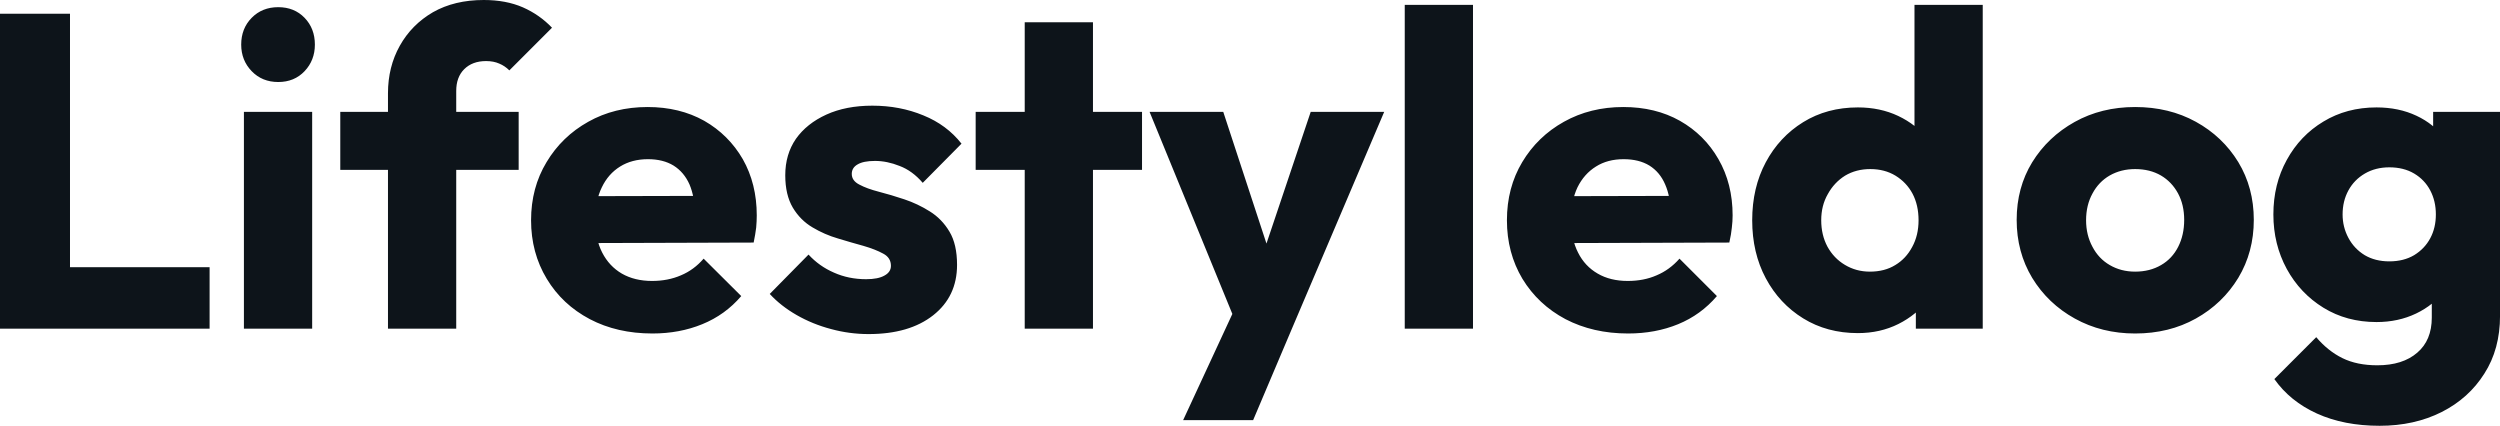<svg fill="#0d141a" viewBox="0 0 128.938 21.965" height="100%" width="100%" xmlns="http://www.w3.org/2000/svg"><path preserveAspectRatio="none" d="M3.61 16.95L0 16.95L0 0.71L3.61 0.71L3.61 16.95ZM10.81 16.95L2.78 16.95L2.78 13.78L10.81 13.78L10.81 16.95ZM16.10 16.95L12.58 16.95L12.58 5.77L16.10 5.77L16.10 16.95ZM14.35 4.23L14.35 4.23Q13.52 4.23 12.98 3.67Q12.44 3.11 12.44 2.30L12.44 2.30Q12.44 1.47 12.98 0.92Q13.52 0.37 14.35 0.37L14.35 0.37Q15.18 0.37 15.71 0.92Q16.24 1.47 16.24 2.30L16.24 2.30Q16.24 3.11 15.71 3.67Q15.18 4.23 14.35 4.23ZM23.53 16.95L20.01 16.95L20.01 4.81Q20.01 3.45 20.62 2.36Q21.23 1.27 22.33 0.63Q23.44 0 24.95 0L24.95 0Q26.10 0 26.97 0.38Q27.83 0.76 28.47 1.43L28.47 1.43L26.27 3.63Q26.04 3.40 25.75 3.28Q25.46 3.15 25.07 3.15L25.07 3.15Q24.36 3.15 23.94 3.57Q23.53 3.98 23.53 4.69L23.53 4.69L23.53 16.95ZM26.75 8.76L17.55 8.76L17.55 5.77L26.75 5.77L26.75 8.76ZM33.65 17.20L33.65 17.20Q31.83 17.20 30.42 16.46Q29.00 15.71 28.20 14.38Q27.39 13.04 27.39 11.36L27.39 11.36Q27.39 9.68 28.19 8.36Q28.98 7.04 30.34 6.28Q31.69 5.52 33.40 5.52L33.40 5.52Q35.05 5.52 36.32 6.23Q37.58 6.95 38.31 8.21Q39.03 9.48 39.03 11.11L39.03 11.11Q39.03 11.41 39.00 11.74Q38.96 12.07 38.87 12.51L38.87 12.51L29.23 12.54L29.23 10.12L37.38 10.10L35.86 11.11Q35.83 10.14 35.56 9.51Q35.28 8.88 34.74 8.54Q34.20 8.21 33.42 8.21L33.42 8.21Q32.59 8.21 31.98 8.59Q31.37 8.97 31.04 9.66Q30.70 10.35 30.70 11.34L30.70 11.34Q30.70 12.33 31.06 13.03Q31.42 13.73 32.07 14.11Q32.73 14.49 33.63 14.49L33.63 14.49Q34.45 14.49 35.12 14.20Q35.79 13.92 36.29 13.34L36.29 13.34L38.23 15.27Q37.40 16.24 36.22 16.72Q35.05 17.20 33.65 17.20ZM44.80 17.23L44.80 17.23Q43.81 17.23 42.86 16.97Q41.91 16.72 41.09 16.25Q40.27 15.78 39.70 15.16L39.70 15.16L41.70 13.13Q42.25 13.73 43.01 14.06Q43.77 14.40 44.67 14.40L44.67 14.40Q45.29 14.40 45.62 14.21Q45.95 14.03 45.95 13.71L45.95 13.71Q45.95 13.29 45.55 13.08Q45.15 12.86 44.53 12.68Q43.91 12.51 43.22 12.30Q42.53 12.10 41.91 11.73Q41.28 11.36 40.89 10.71Q40.50 10.05 40.50 9.04L40.50 9.04Q40.50 7.96 41.05 7.16Q41.61 6.37 42.62 5.91Q43.63 5.45 44.99 5.45L44.99 5.45Q46.41 5.45 47.62 5.95Q48.83 6.44 49.59 7.41L49.59 7.41L47.59 9.43Q47.06 8.81 46.40 8.56Q45.75 8.30 45.13 8.30L45.13 8.30Q44.53 8.30 44.23 8.48Q43.93 8.65 43.93 8.97L43.93 8.97Q43.93 9.32 44.32 9.52Q44.71 9.73 45.33 9.89Q45.95 10.05 46.64 10.28Q47.33 10.51 47.95 10.90Q48.58 11.29 48.97 11.95Q49.36 12.60 49.36 13.66L49.36 13.66Q49.36 15.29 48.13 16.26Q46.90 17.23 44.80 17.23ZM56.37 16.95L52.85 16.95L52.85 1.15L56.37 1.15L56.37 16.95ZM58.90 8.76L50.32 8.76L50.32 5.77L58.90 5.77L58.90 8.76ZM66.61 17.00L63.89 17.00L59.29 5.77L63.09 5.77L66.01 14.67L64.61 14.67L67.60 5.77L71.39 5.77L66.61 17.00ZM64.63 21.67L61.02 21.67L64.38 14.42L66.61 17.00L64.63 21.67ZM75.97 16.95L72.45 16.95L72.45 0.25L75.97 0.25L75.97 16.95ZM83.97 17.20L83.97 17.20Q82.16 17.20 80.74 16.46Q79.33 15.71 78.52 14.38Q77.72 13.04 77.72 11.36L77.72 11.36Q77.72 9.68 78.51 8.36Q79.30 7.04 80.66 6.28Q82.02 5.52 83.72 5.52L83.72 5.52Q85.38 5.52 86.64 6.23Q87.91 6.95 88.63 8.21Q89.36 9.48 89.36 11.11L89.36 11.11Q89.36 11.41 89.32 11.74Q89.29 12.07 89.19 12.51L89.19 12.51L79.56 12.54L79.56 10.12L87.70 10.10L86.18 11.11Q86.16 10.14 85.88 9.51Q85.61 8.88 85.07 8.54Q84.53 8.21 83.74 8.21L83.74 8.21Q82.91 8.21 82.31 8.59Q81.70 8.97 81.36 9.66Q81.03 10.35 81.03 11.34L81.03 11.34Q81.03 12.33 81.39 13.03Q81.74 13.73 82.40 14.11Q83.05 14.49 83.95 14.49L83.95 14.49Q84.78 14.49 85.44 14.20Q86.11 13.92 86.62 13.34L86.62 13.34L88.55 15.27Q87.72 16.24 86.55 16.72Q85.38 17.20 83.97 17.20ZM95.82 17.18L95.82 17.18Q94.23 17.18 93.00 16.42Q91.77 15.66 91.07 14.35Q90.37 13.04 90.37 11.36L90.37 11.36Q90.37 9.68 91.07 8.37Q91.77 7.06 93.00 6.30Q94.23 5.54 95.82 5.54L95.82 5.54Q96.97 5.54 97.90 5.98Q98.83 6.42 99.44 7.19Q100.05 7.96 100.12 8.95L100.12 8.95L100.12 13.66Q100.05 14.65 99.45 15.44Q98.85 16.24 97.91 16.71Q96.97 17.18 95.82 17.18ZM96.44 14.01L96.44 14.01Q97.20 14.01 97.75 13.67Q98.30 13.34 98.62 12.74Q98.95 12.14 98.95 11.36L98.95 11.36Q98.95 10.58 98.64 9.99Q98.33 9.41 97.76 9.06Q97.20 8.72 96.46 8.72L96.46 8.72Q95.73 8.72 95.16 9.06Q94.60 9.41 94.27 10.01Q93.93 10.60 93.93 11.36L93.93 11.36Q93.93 12.12 94.25 12.72Q94.58 13.32 95.15 13.66Q95.73 14.01 96.44 14.01ZM102.26 0.25L102.26 16.95L98.81 16.95L98.81 13.94L99.34 11.22L98.74 8.51L98.74 0.25L102.26 0.25ZM110.12 17.20L110.12 17.20Q108.40 17.20 107.01 16.43Q105.62 15.66 104.81 14.33Q104.01 13.00 104.01 11.34L104.01 11.34Q104.01 9.68 104.81 8.37Q105.62 7.06 107.00 6.29Q108.38 5.52 110.12 5.52L110.12 5.52Q111.87 5.52 113.25 6.28Q114.63 7.04 115.44 8.36Q116.24 9.68 116.24 11.34L116.24 11.34Q116.24 13.00 115.44 14.33Q114.63 15.66 113.25 16.43Q111.87 17.20 110.12 17.20ZM110.12 14.01L110.12 14.01Q110.88 14.01 111.46 13.67Q112.03 13.34 112.34 12.73Q112.65 12.12 112.65 11.34L112.65 11.34Q112.65 10.56 112.33 9.97Q112.01 9.38 111.45 9.05Q110.88 8.72 110.12 8.72L110.12 8.72Q109.39 8.72 108.81 9.05Q108.24 9.38 107.92 9.98Q107.59 10.58 107.59 11.36L107.59 11.36Q107.59 12.12 107.92 12.73Q108.24 13.34 108.81 13.67Q109.39 14.01 110.12 14.01ZM122.73 21.96L122.73 21.96Q120.89 21.96 119.50 21.33Q118.11 20.70 117.30 19.55L117.30 19.55L119.46 17.39Q120.06 18.10 120.81 18.47Q121.56 18.84 122.61 18.84L122.61 18.84Q123.92 18.84 124.67 18.19Q125.42 17.55 125.42 16.38L125.42 16.38L125.42 13.52L126.02 11.09L125.49 8.65L125.49 5.77L128.94 5.77L128.94 16.28Q128.94 18.01 128.13 19.27Q127.33 20.54 125.93 21.25Q124.52 21.96 122.73 21.96ZM122.57 16.61L122.57 16.61Q121.03 16.61 119.83 15.87Q118.63 15.13 117.94 13.87Q117.25 12.60 117.25 11.06L117.25 11.06Q117.25 9.50 117.94 8.25Q118.63 6.99 119.83 6.27Q121.03 5.54 122.57 5.54L122.57 5.54Q123.72 5.54 124.63 5.97Q125.53 6.39 126.10 7.16Q126.66 7.94 126.73 8.95L126.73 8.95L126.73 13.20Q126.66 14.19 126.10 14.96Q125.53 15.73 124.61 16.17Q123.69 16.61 122.57 16.61ZM123.23 13.48L123.23 13.48Q123.97 13.48 124.51 13.16Q125.05 12.83 125.34 12.29Q125.63 11.75 125.63 11.06L125.63 11.06Q125.63 10.37 125.34 9.82Q125.05 9.27 124.51 8.95Q123.97 8.63 123.23 8.63L123.23 8.63Q122.52 8.63 121.97 8.95Q121.42 9.27 121.12 9.82Q120.82 10.37 120.82 11.06L120.82 11.06Q120.82 11.71 121.12 12.27Q121.42 12.83 121.96 13.16Q122.50 13.48 123.23 13.48Z"></path></svg>